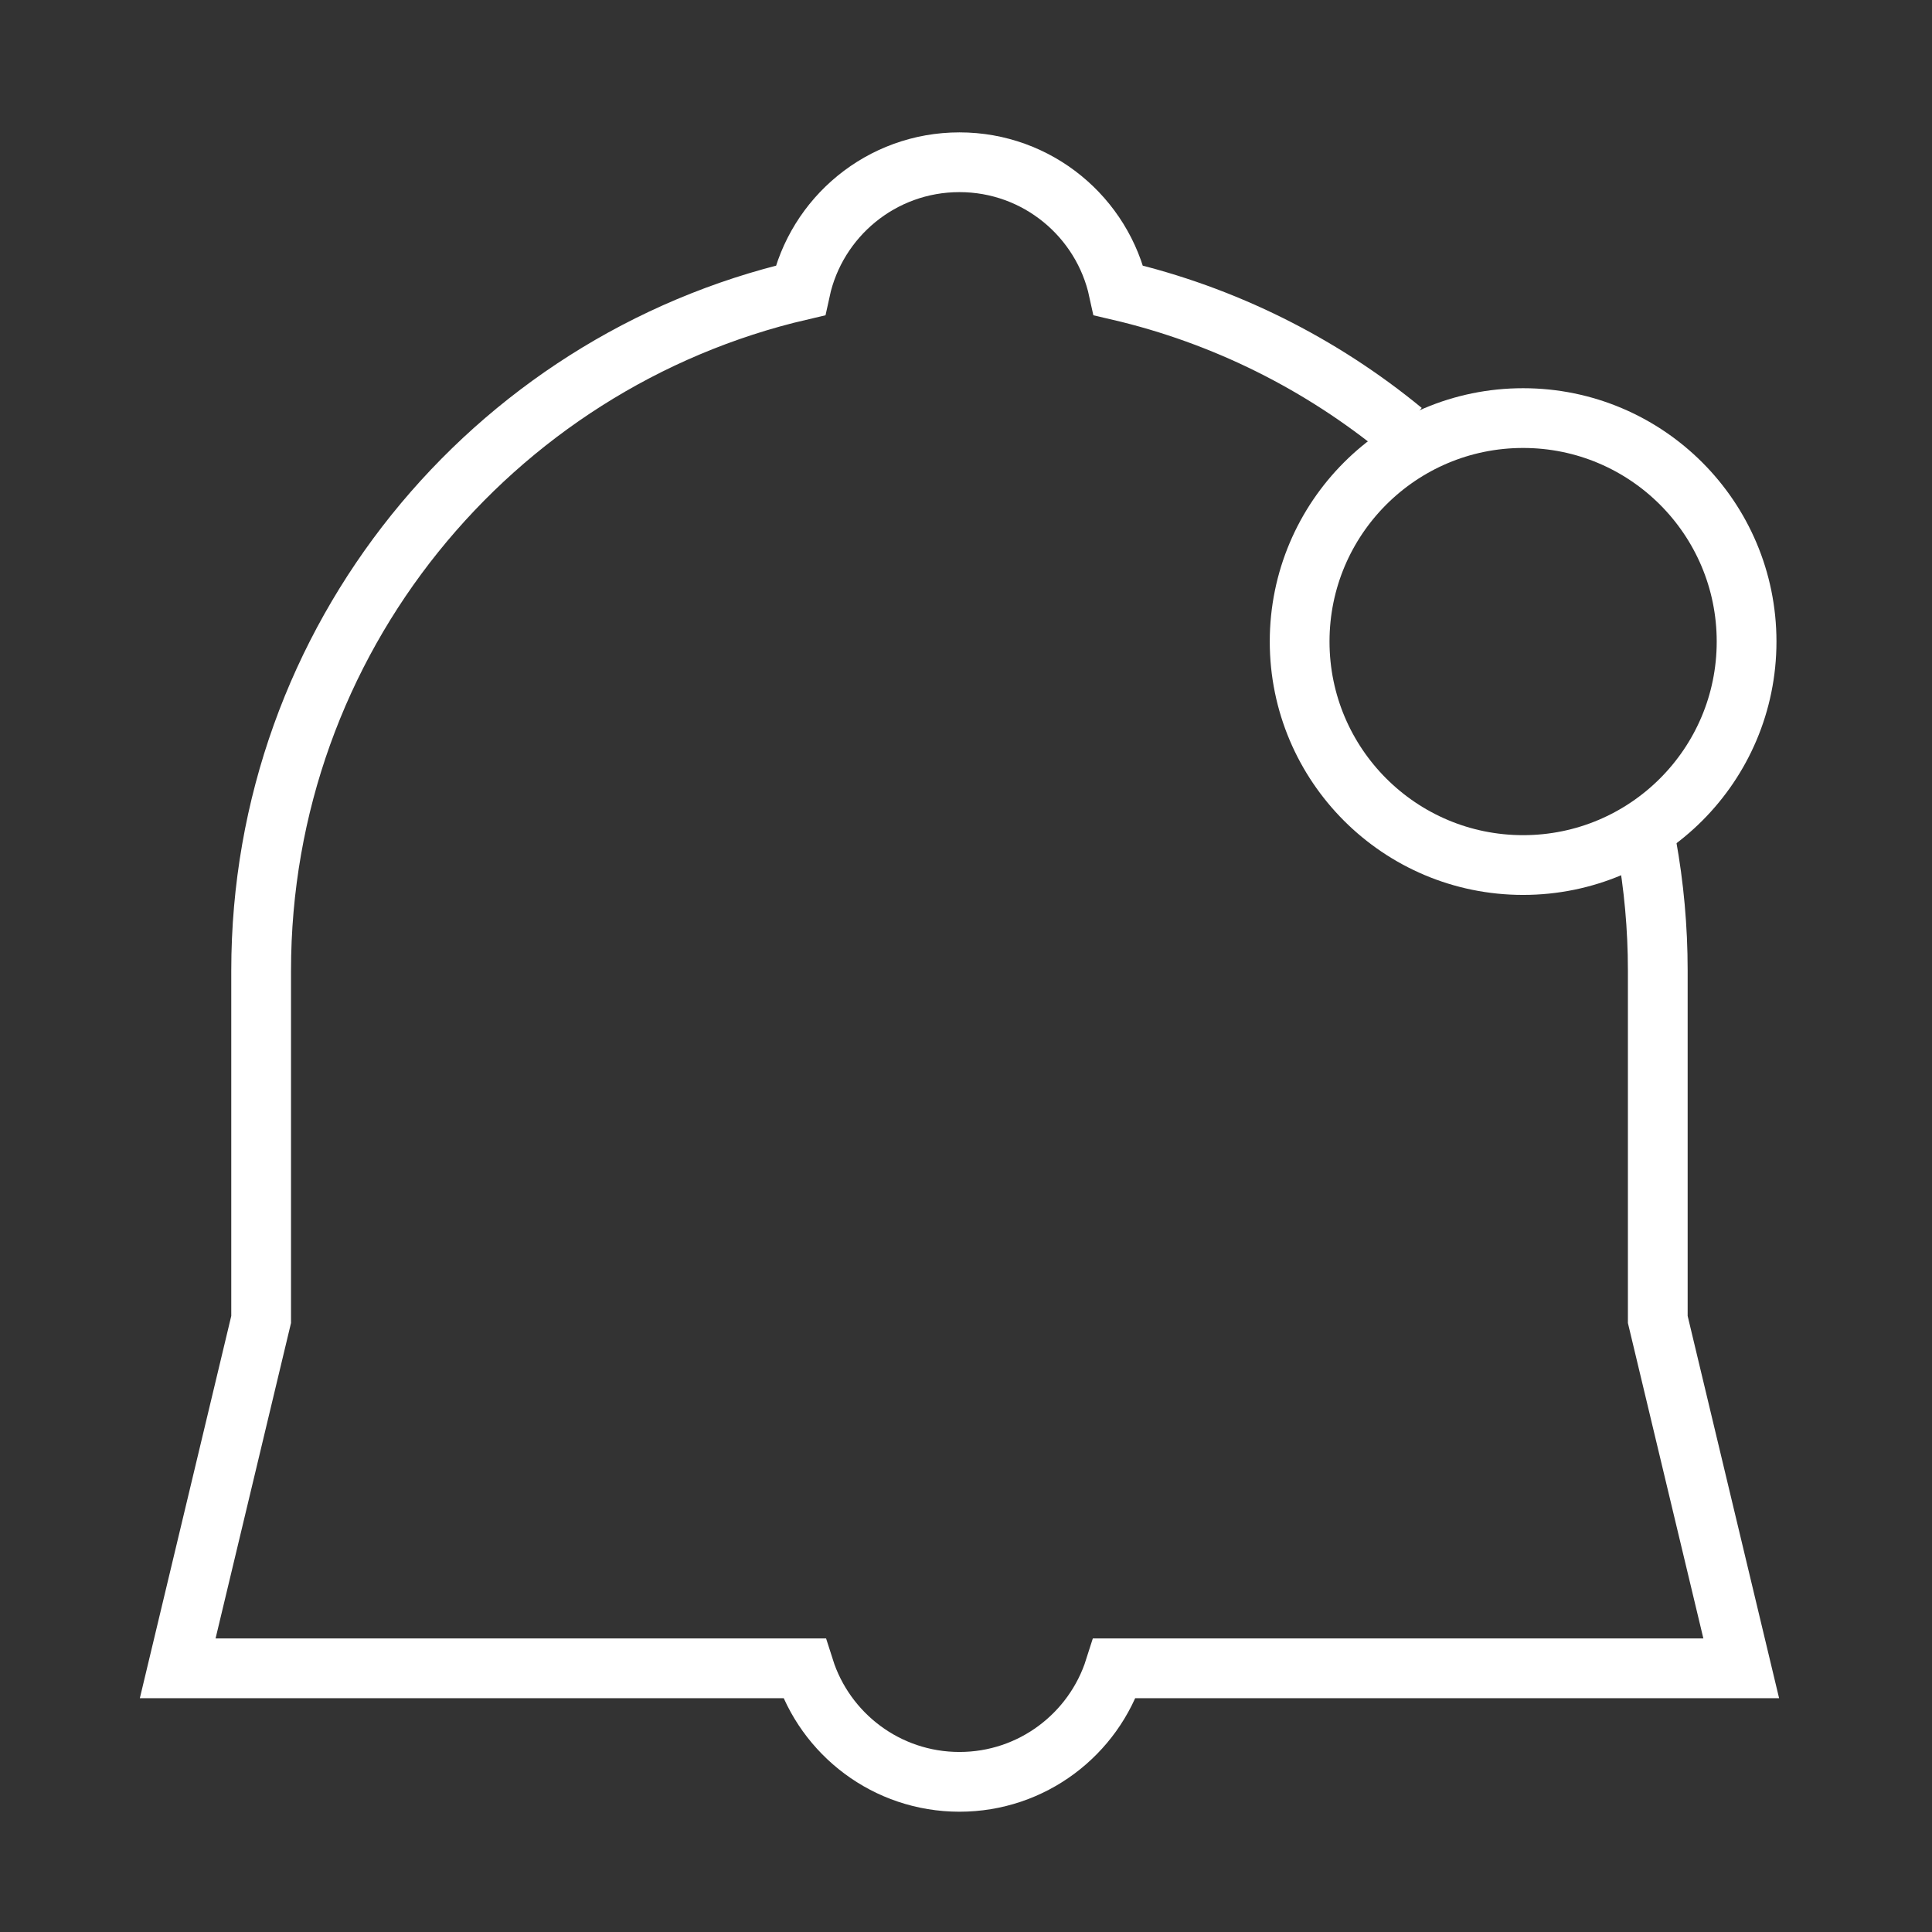 <svg width="97" height="97" viewBox="0 0 97 97" fill="none" xmlns="http://www.w3.org/2000/svg">
<rect x="0" y="0" width="97" height="97" fill="#333333" stroke="none"/>
<path d="M70.427 21.637C66.341 18.278 61.483 15.824 56.159 14.583C55.362 10.903 52.09 8.146 48.171 8.146C44.252 8.146 40.979 10.903 40.182 14.583C24.668 18.199 13.111 32.116 13.111 48.73V66.246L8.922 83.761H40.378C41.428 87.066 44.519 89.46 48.171 89.461C51.823 89.461 54.916 87.066 55.965 83.761H87.422L83.232 66.246V48.73C83.232 46.574 83.037 44.463 82.665 42.414" stroke="white" stroke-width="3"/>
<circle cx="76.471" cy="32.211" r="11.22" stroke="white" stroke-width="3"/>
</svg>
